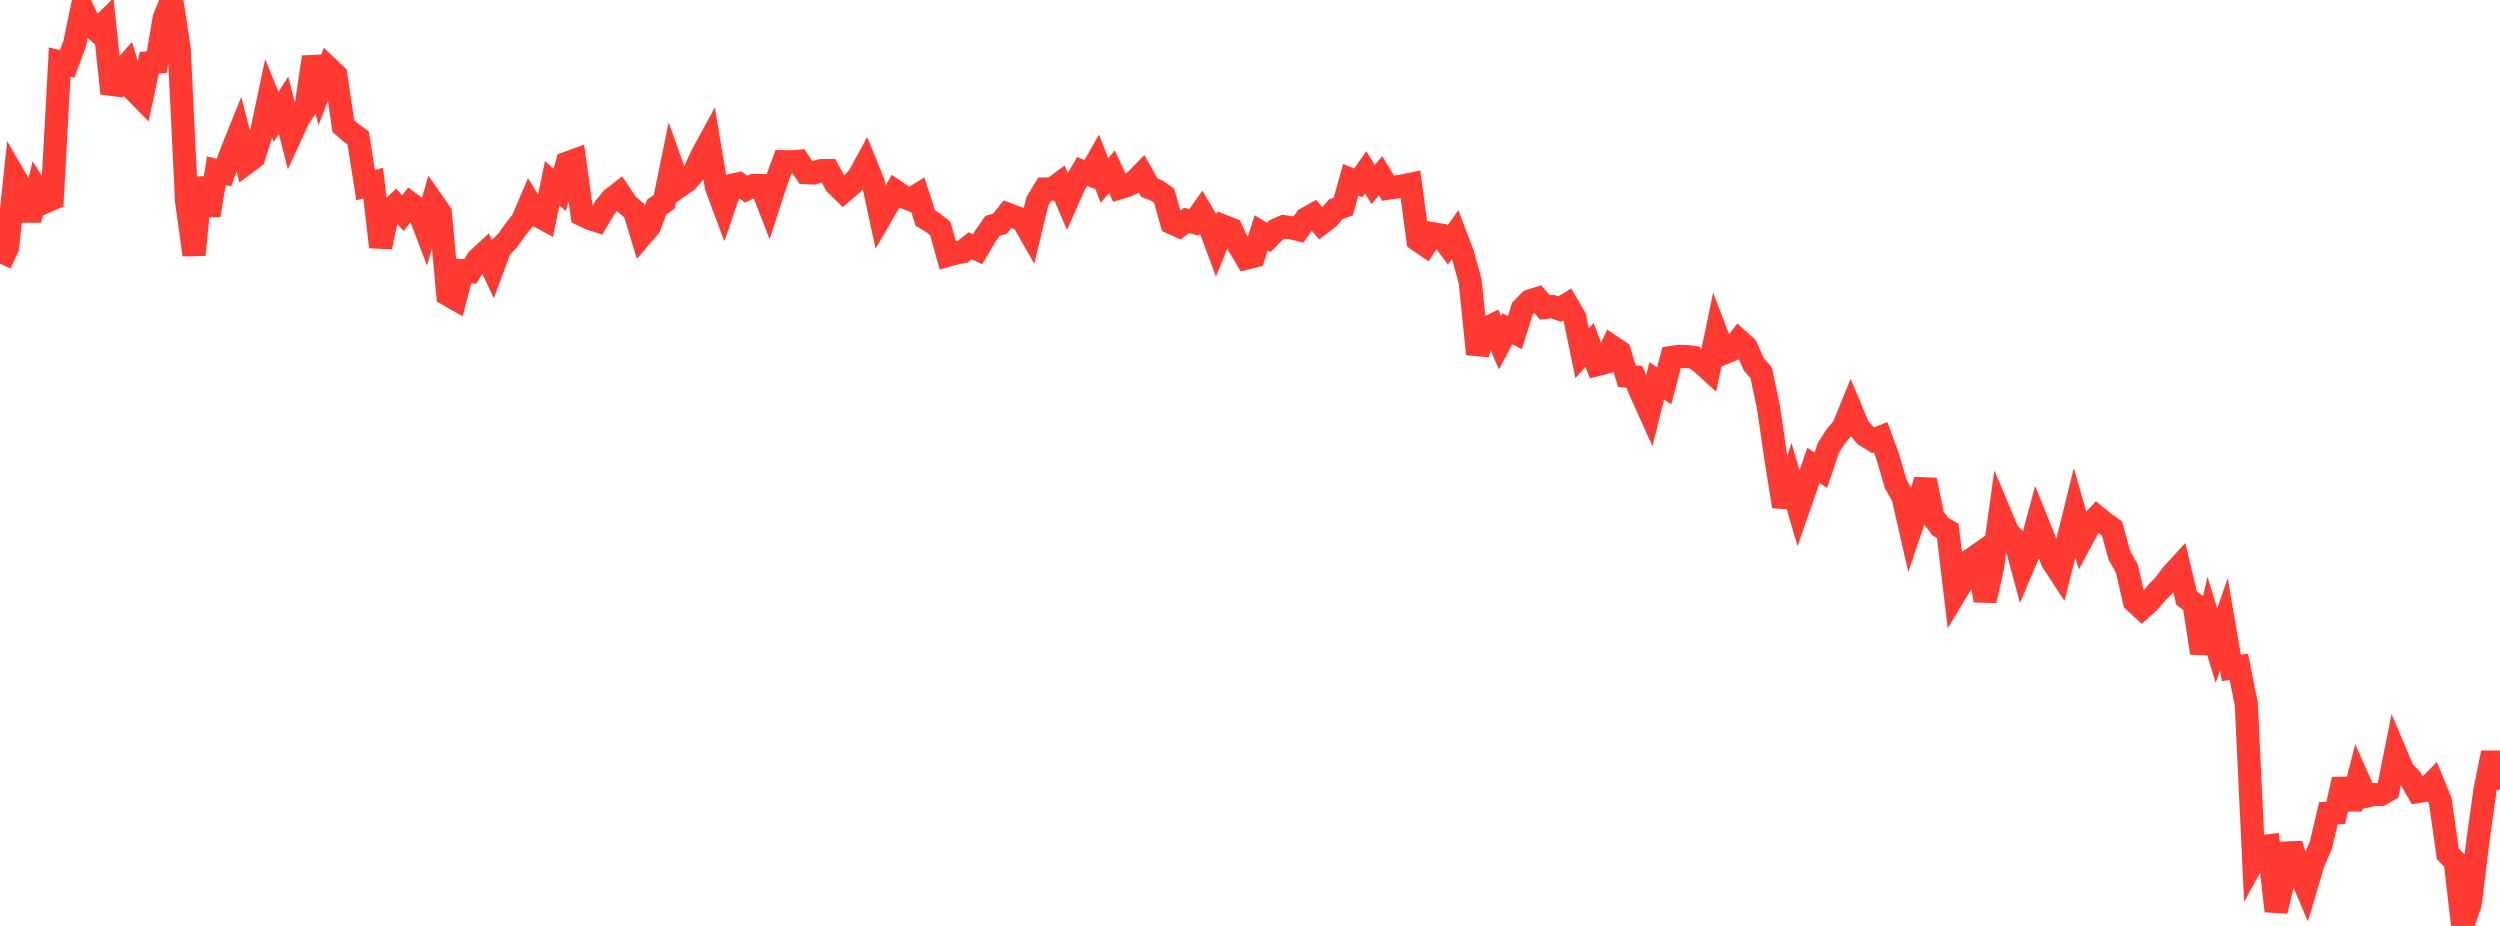 <?xml version="1.0" standalone="no"?>
<!DOCTYPE svg PUBLIC "-//W3C//DTD SVG 1.1//EN" "http://www.w3.org/Graphics/SVG/1.1/DTD/svg11.dtd">

<svg width="135" height="50" viewBox="0 0 135 50" preserveAspectRatio="none" 
  xmlns="http://www.w3.org/2000/svg"
  xmlns:xlink="http://www.w3.org/1999/xlink">


<polyline points="0.0, 14.236 0.403, 13.383 0.806, 9.588 1.209, 10.283 1.612, 11.874 2.015, 10.276 2.418, 10.913 2.821, 10.739 3.224, 3.348 3.627, 3.45 4.03, 2.362 4.433, 0.426 4.836, 1.304 5.239, 1.661 5.642, 1.259 6.045, 5.041 6.448, 3.974 6.851, 3.519 7.254, 4.877 7.657, 5.289 8.06, 3.388 8.463, 3.355 8.866, 0.982 9.269, 0.0 9.672, 2.607 10.075, 10.866 10.478, 13.762 10.881, 9.608 11.284, 11.619 11.687, 9.219 12.09, 9.324 12.493, 8.231 12.896, 7.23 13.299, 8.795 13.701, 8.494 14.104, 7.224 14.507, 5.321 14.91, 6.309 15.313, 5.682 15.716, 7.274 16.119, 6.396 16.522, 5.789 16.925, 3.084 17.328, 4.705 17.731, 3.671 18.134, 4.054 18.537, 6.805 18.94, 7.156 19.343, 7.457 19.746, 10.01 20.149, 9.882 20.552, 13.337 20.955, 11.451 21.358, 11.074 21.761, 11.511 22.164, 10.993 22.567, 11.297 22.97, 12.356 23.373, 10.923 23.776, 11.501 24.179, 15.902 24.582, 16.133 24.985, 14.622 25.388, 14.664 25.791, 14.009 26.194, 13.639 26.597, 14.494 27.0, 13.403 27.403, 12.994 27.806, 12.43 28.209, 11.921 28.612, 10.976 29.015, 11.632 29.418, 11.848 29.821, 9.894 30.224, 10.258 30.627, 8.809 31.03, 8.663 31.433, 11.594 31.836, 11.788 32.239, 11.921 32.642, 11.233 33.045, 10.742 33.448, 10.427 33.851, 11.038 34.254, 11.378 34.657, 12.707 35.06, 12.241 35.463, 11.18 35.866, 10.898 36.269, 8.932 36.672, 10.065 37.075, 9.79 37.478, 9.317 37.881, 8.435 38.284, 7.693 38.687, 10.107 39.09, 11.181 39.493, 10.013 39.896, 9.924 40.299, 10.215 40.701, 10.016 41.104, 10.022 41.507, 11.059 41.91, 9.82 42.313, 8.732 42.716, 8.74 43.119, 8.708 43.522, 9.323 43.925, 9.341 44.328, 9.217 44.731, 9.21 45.134, 9.942 45.537, 10.337 45.94, 9.994 46.343, 9.594 46.746, 8.857 47.149, 9.847 47.552, 11.716 47.955, 11.021 48.358, 10.336 48.761, 10.612 49.164, 10.777 49.567, 10.528 49.97, 11.78 50.373, 12.019 50.776, 12.345 51.179, 13.785 51.582, 13.67 51.985, 13.596 52.388, 13.272 52.791, 13.461 53.194, 12.776 53.597, 12.193 54.0, 12.08 54.403, 11.568 54.806, 11.726 55.209, 11.855 55.612, 12.562 56.015, 10.878 56.418, 10.209 56.821, 10.21 57.224, 9.91 57.627, 10.853 58.03, 9.943 58.433, 9.261 58.836, 9.42 59.239, 8.714 59.642, 9.749 60.045, 9.273 60.448, 10.143 60.851, 10.021 61.254, 9.82 61.657, 9.408 62.06, 10.129 62.463, 10.29 62.866, 10.572 63.269, 12.028 63.672, 12.212 64.075, 11.901 64.478, 12.009 64.881, 11.443 65.284, 12.129 65.687, 13.214 66.09, 12.226 66.493, 12.384 66.896, 13.255 67.299, 13.939 67.701, 13.837 68.104, 12.575 68.507, 12.824 68.91, 12.418 69.313, 12.238 69.716, 12.298 70.119, 12.395 70.522, 11.818 70.925, 11.59 71.328, 12.07 71.731, 11.763 72.134, 11.299 72.537, 11.151 72.94, 9.705 73.343, 9.879 73.746, 9.303 74.149, 9.962 74.552, 9.495 74.955, 10.162 75.358, 10.1 75.761, 10.036 76.164, 9.953 76.567, 12.959 76.97, 13.236 77.373, 12.621 77.776, 12.688 78.179, 13.227 78.582, 12.663 78.985, 13.725 79.388, 15.185 79.791, 19.115 80.194, 17.768 80.597, 17.568 81.0, 18.507 81.403, 17.753 81.806, 17.96 82.209, 16.666 82.612, 16.254 83.015, 16.126 83.418, 16.602 83.821, 16.554 84.224, 16.69 84.627, 16.444 85.03, 17.129 85.433, 19.077 85.836, 18.624 86.239, 19.687 86.642, 19.586 87.045, 18.722 87.448, 18.994 87.851, 20.314 88.254, 20.353 88.657, 21.302 89.06, 22.195 89.463, 20.568 89.866, 20.834 90.269, 19.303 90.672, 19.24 91.075, 19.256 91.478, 19.3 91.881, 19.589 92.284, 19.955 92.687, 18.014 93.09, 19.065 93.493, 18.897 93.896, 18.384 94.299, 18.749 94.701, 19.671 95.104, 20.133 95.507, 22.058 95.91, 24.832 96.313, 27.343 96.716, 26.064 97.119, 27.443 97.522, 26.29 97.925, 25.134 98.328, 25.391 98.731, 24.192 99.134, 23.553 99.537, 23.08 99.94, 22.094 100.343, 23.06 100.746, 23.526 101.149, 23.774 101.552, 23.61 101.955, 24.713 102.358, 26.111 102.761, 26.827 103.164, 28.59 103.567, 27.397 103.97, 25.918 104.373, 27.895 104.776, 28.436 105.179, 28.669 105.582, 32.042 105.985, 31.372 106.388, 30.258 106.791, 29.977 107.194, 32.433 107.597, 30.624 108.0, 27.737 108.403, 28.697 108.806, 29.153 109.209, 30.646 109.612, 29.694 110.015, 28.205 110.418, 29.206 110.821, 30.298 111.224, 30.913 111.627, 29.323 112.03, 27.697 112.433, 29.103 112.836, 28.355 113.239, 27.922 113.642, 28.25 114.045, 28.535 114.448, 29.988 114.851, 30.707 115.254, 32.47 115.657, 32.842 116.06, 32.483 116.463, 32.011 116.866, 31.594 117.269, 31.054 117.672, 30.613 118.075, 32.296 118.478, 32.6 118.881, 35.259 119.284, 33.543 119.687, 34.864 120.09, 33.711 120.493, 36.068 120.896, 36.005 121.299, 38.015 121.701, 46.461 122.104, 45.727 122.507, 45.675 122.91, 49.193 123.313, 47.523 123.716, 45.578 124.119, 46.962 124.522, 47.912 124.925, 46.549 125.328, 45.638 125.731, 43.917 126.134, 43.895 126.537, 42.081 126.94, 43.673 127.343, 42.088 127.746, 42.997 128.149, 42.907 128.552, 42.902 128.955, 42.67 129.358, 40.671 129.761, 41.624 130.164, 42.035 130.567, 42.743 130.97, 42.678 131.373, 42.263 131.776, 43.25 132.179, 46.102 132.582, 46.524 132.985, 50.0 133.388, 48.795 133.791, 45.535 134.194, 42.636 134.597, 40.65 135.0, 42.632" fill="none" stroke="#ff3a33" stroke-width="1.25"/>

</svg>